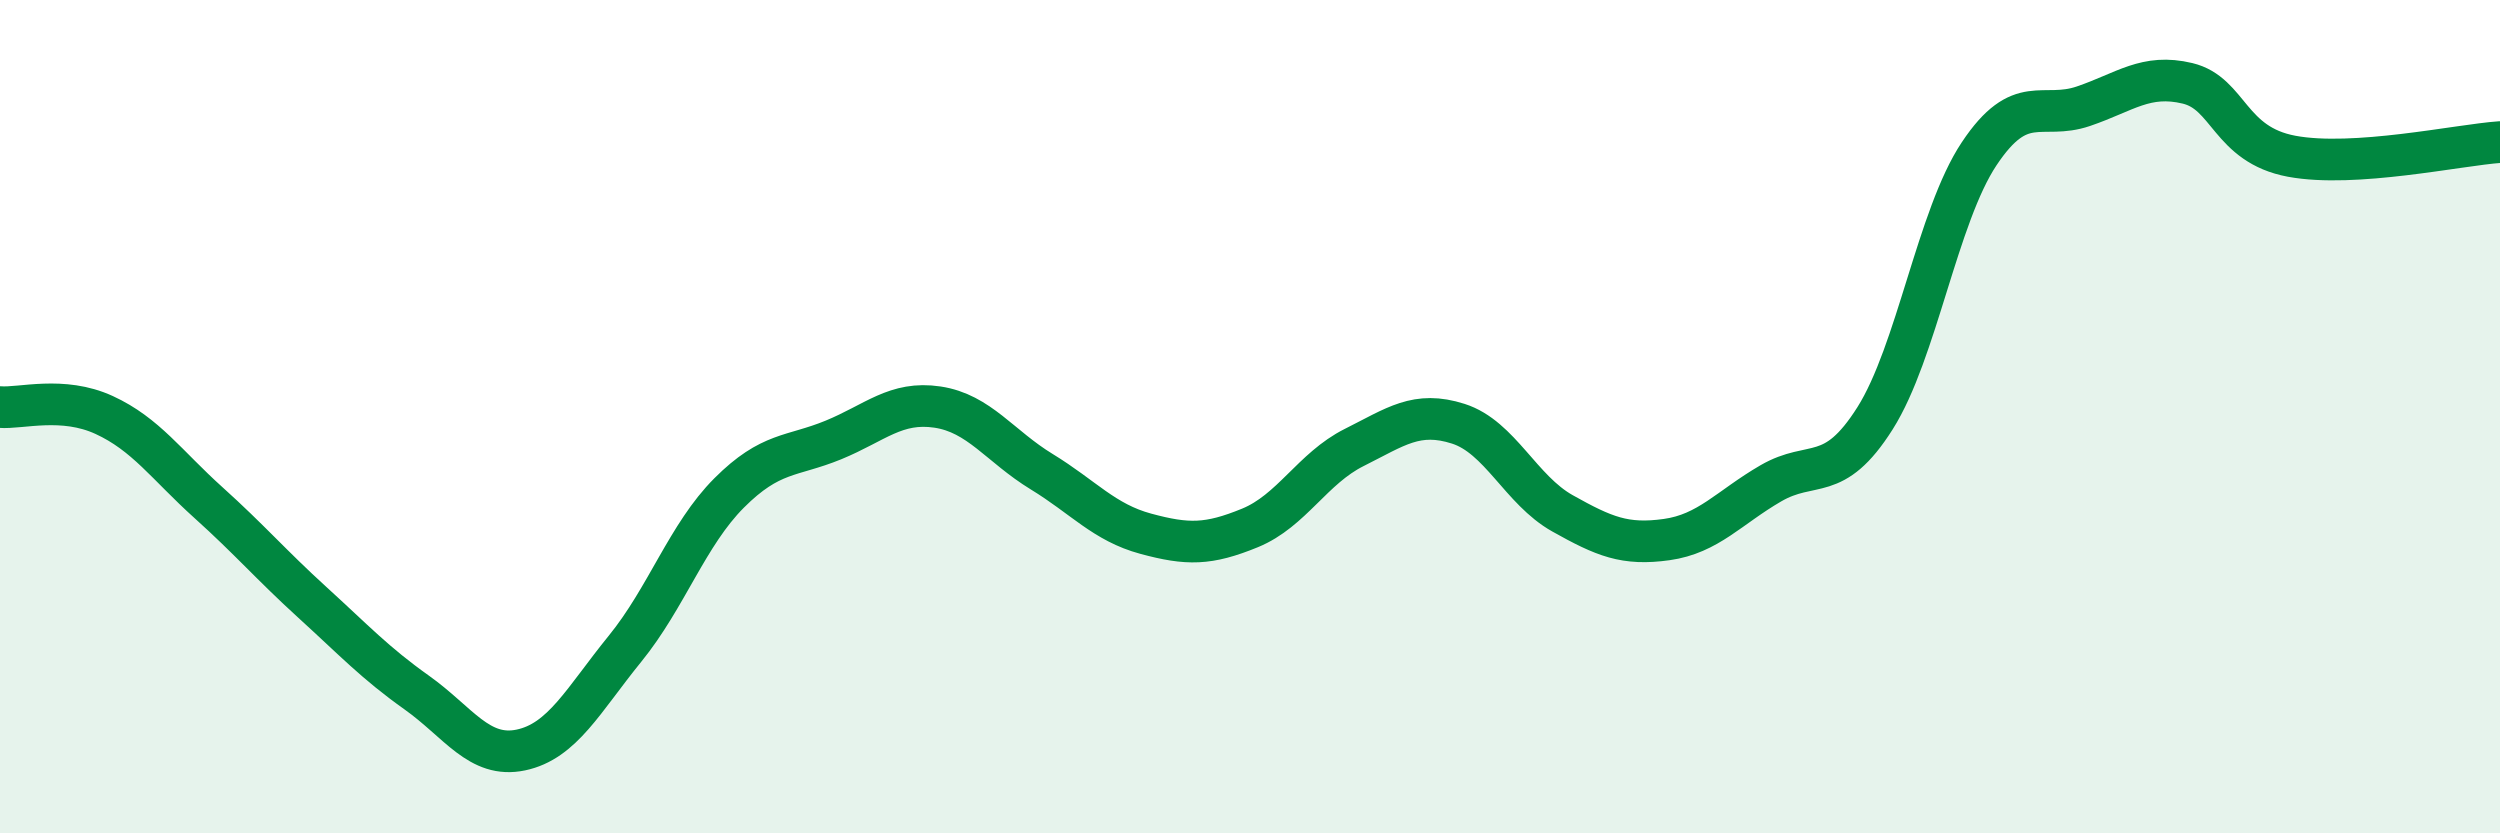 
    <svg width="60" height="20" viewBox="0 0 60 20" xmlns="http://www.w3.org/2000/svg">
      <path
        d="M 0,9.77 C 0.5,9.81 1.5,9.5 2.5,9.96 C 3.5,10.42 4,11.16 5,12.06 C 6,12.96 6.5,13.55 7.5,14.46 C 8.5,15.37 9,15.91 10,16.62 C 11,17.33 11.5,18.21 12.5,18 C 13.5,17.79 14,16.8 15,15.57 C 16,14.34 16.5,12.83 17.5,11.83 C 18.5,10.83 19,10.97 20,10.56 C 21,10.15 21.5,9.62 22.5,9.77 C 23.5,9.92 24,10.71 25,11.32 C 26,11.93 26.5,12.54 27.5,12.81 C 28.5,13.08 29,13.08 30,12.67 C 31,12.26 31.5,11.24 32.5,10.74 C 33.5,10.24 34,9.85 35,10.17 C 36,10.49 36.5,11.76 37.5,12.32 C 38.5,12.88 39,13.09 40,12.95 C 41,12.81 41.5,12.18 42.5,11.6 C 43.5,11.02 44,11.62 45,10.04 C 46,8.46 46.5,5.19 47.5,3.69 C 48.5,2.19 49,2.89 50,2.55 C 51,2.21 51.5,1.76 52.5,2 C 53.5,2.24 53.5,3.47 55,3.75 C 56.5,4.03 59,3.48 60,3.41L60 20L0 20Z"
        fill="#008740"
        opacity="0.1"
        stroke-linecap="round"
        stroke-linejoin="round"
      />
      <path
        d="M 0,9.77 C 0.5,9.81 1.5,9.5 2.5,9.96 C 3.5,10.42 4,11.16 5,12.06 C 6,12.96 6.5,13.55 7.5,14.46 C 8.5,15.37 9,15.91 10,16.62 C 11,17.33 11.5,18.21 12.5,18 C 13.5,17.79 14,16.8 15,15.57 C 16,14.34 16.5,12.83 17.5,11.83 C 18.5,10.83 19,10.97 20,10.56 C 21,10.15 21.5,9.62 22.5,9.77 C 23.5,9.92 24,10.71 25,11.32 C 26,11.93 26.5,12.54 27.5,12.81 C 28.5,13.08 29,13.08 30,12.67 C 31,12.26 31.5,11.24 32.5,10.74 C 33.5,10.24 34,9.85 35,10.17 C 36,10.49 36.5,11.76 37.5,12.32 C 38.5,12.88 39,13.09 40,12.95 C 41,12.81 41.5,12.18 42.5,11.6 C 43.5,11.02 44,11.62 45,10.04 C 46,8.46 46.5,5.19 47.5,3.69 C 48.5,2.19 49,2.89 50,2.55 C 51,2.21 51.5,1.76 52.5,2 C 53.5,2.24 53.5,3.47 55,3.75 C 56.5,4.03 59,3.48 60,3.41"
        stroke="#008740"
        stroke-width="1"
        fill="none"
        stroke-linecap="round"
        stroke-linejoin="round"
      />
    </svg>
  